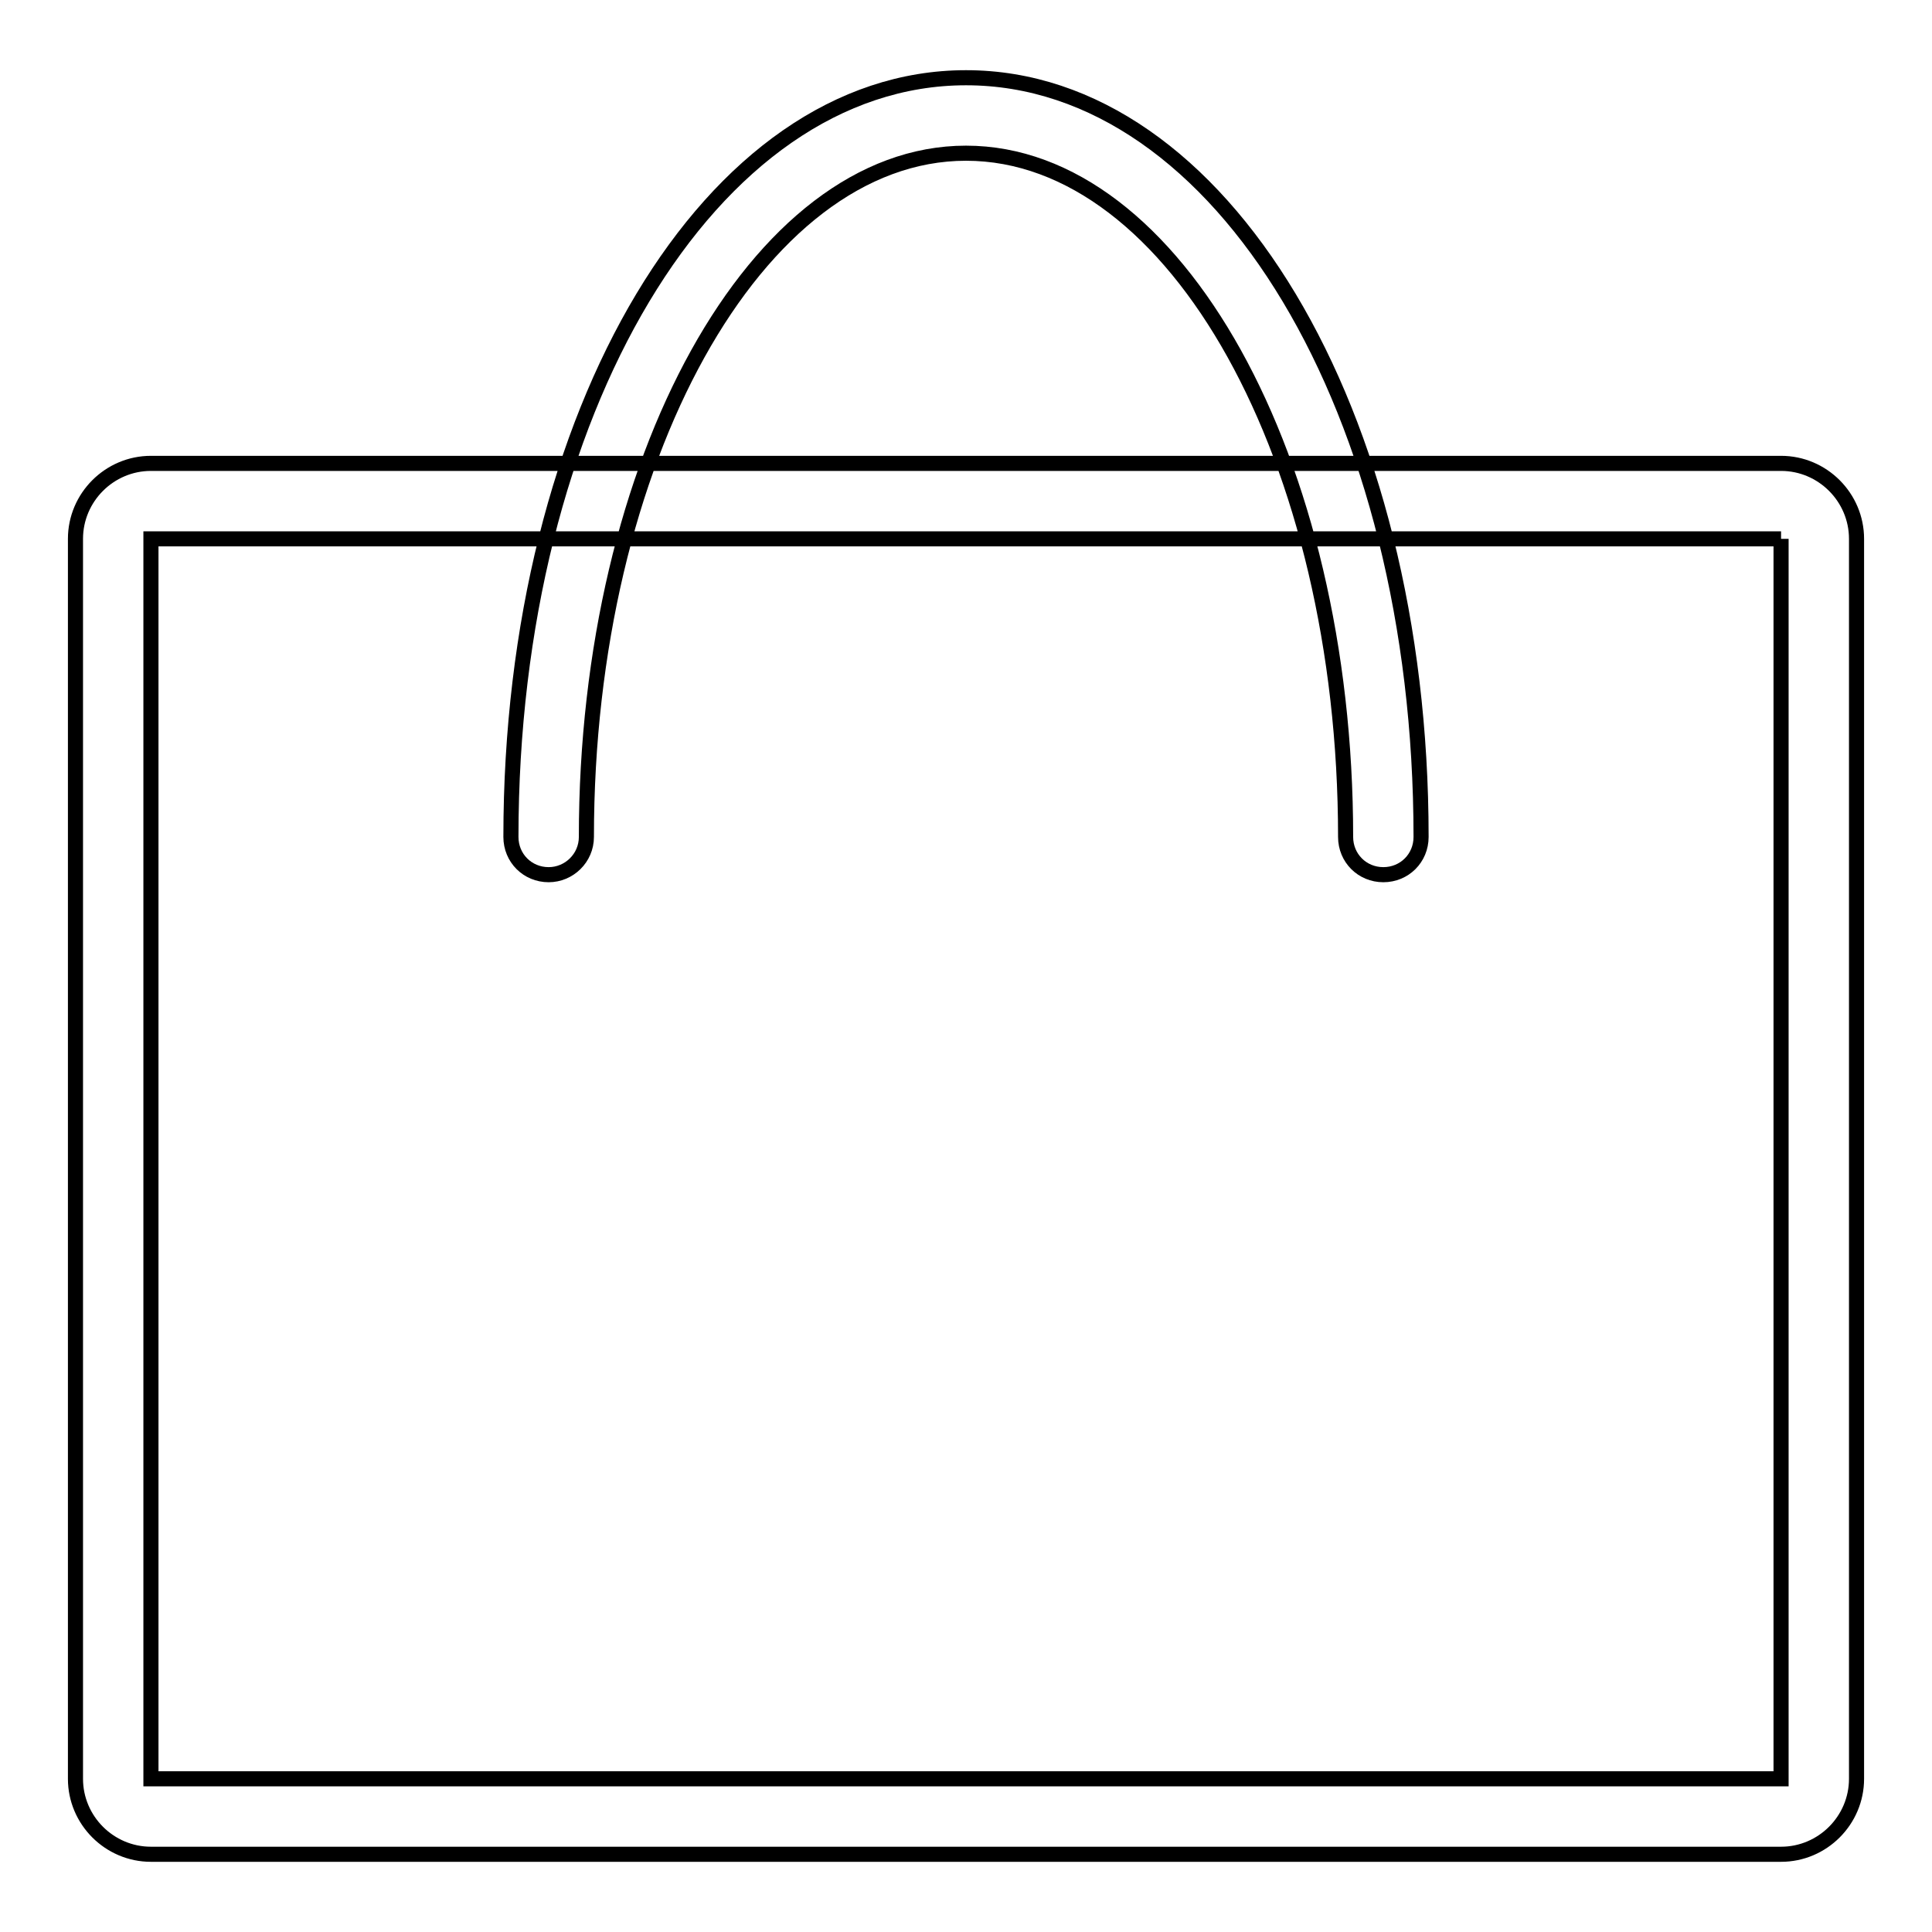 <?xml version="1.0" encoding="utf-8"?>
<!-- Svg Vector Icons : http://www.onlinewebfonts.com/icon -->
<!DOCTYPE svg PUBLIC "-//W3C//DTD SVG 1.1//EN" "http://www.w3.org/Graphics/SVG/1.1/DTD/svg11.dtd">
<svg version="1.1" xmlns="http://www.w3.org/2000/svg" xmlns:xlink="http://www.w3.org/1999/xlink" x="0px" y="0px" viewBox="0 0 256 256" enable-background="new 0 0 256 256" xml:space="preserve">
<g> <path stroke-width="2" fill-opacity="0" stroke="#000000"  d="M236,71.4v164.3H20V71.4H236 M236,61.4H20c-5.5,0-10,4.5-10,10v164.3c0,5.5,4.5,10,10,10h216 c5.5,0,10-4.5,10-10V71.4C246,65.9,241.5,61.4,236,61.4z M72.7,115.9c-2.8,0-5-2.2-5-5l0,0c0-56.4,26.5-100.6,60.3-100.6 s60.3,44.2,60.3,100.6c0,2.8-2.2,5-5,5s-5-2.2-5-5l0,0c0-50-22.6-90.6-50.3-90.6c-27.7,0-50.3,40.7-50.3,90.6 C77.7,113.7,75.4,115.9,72.7,115.9L72.7,115.9z"/></g>
</svg>